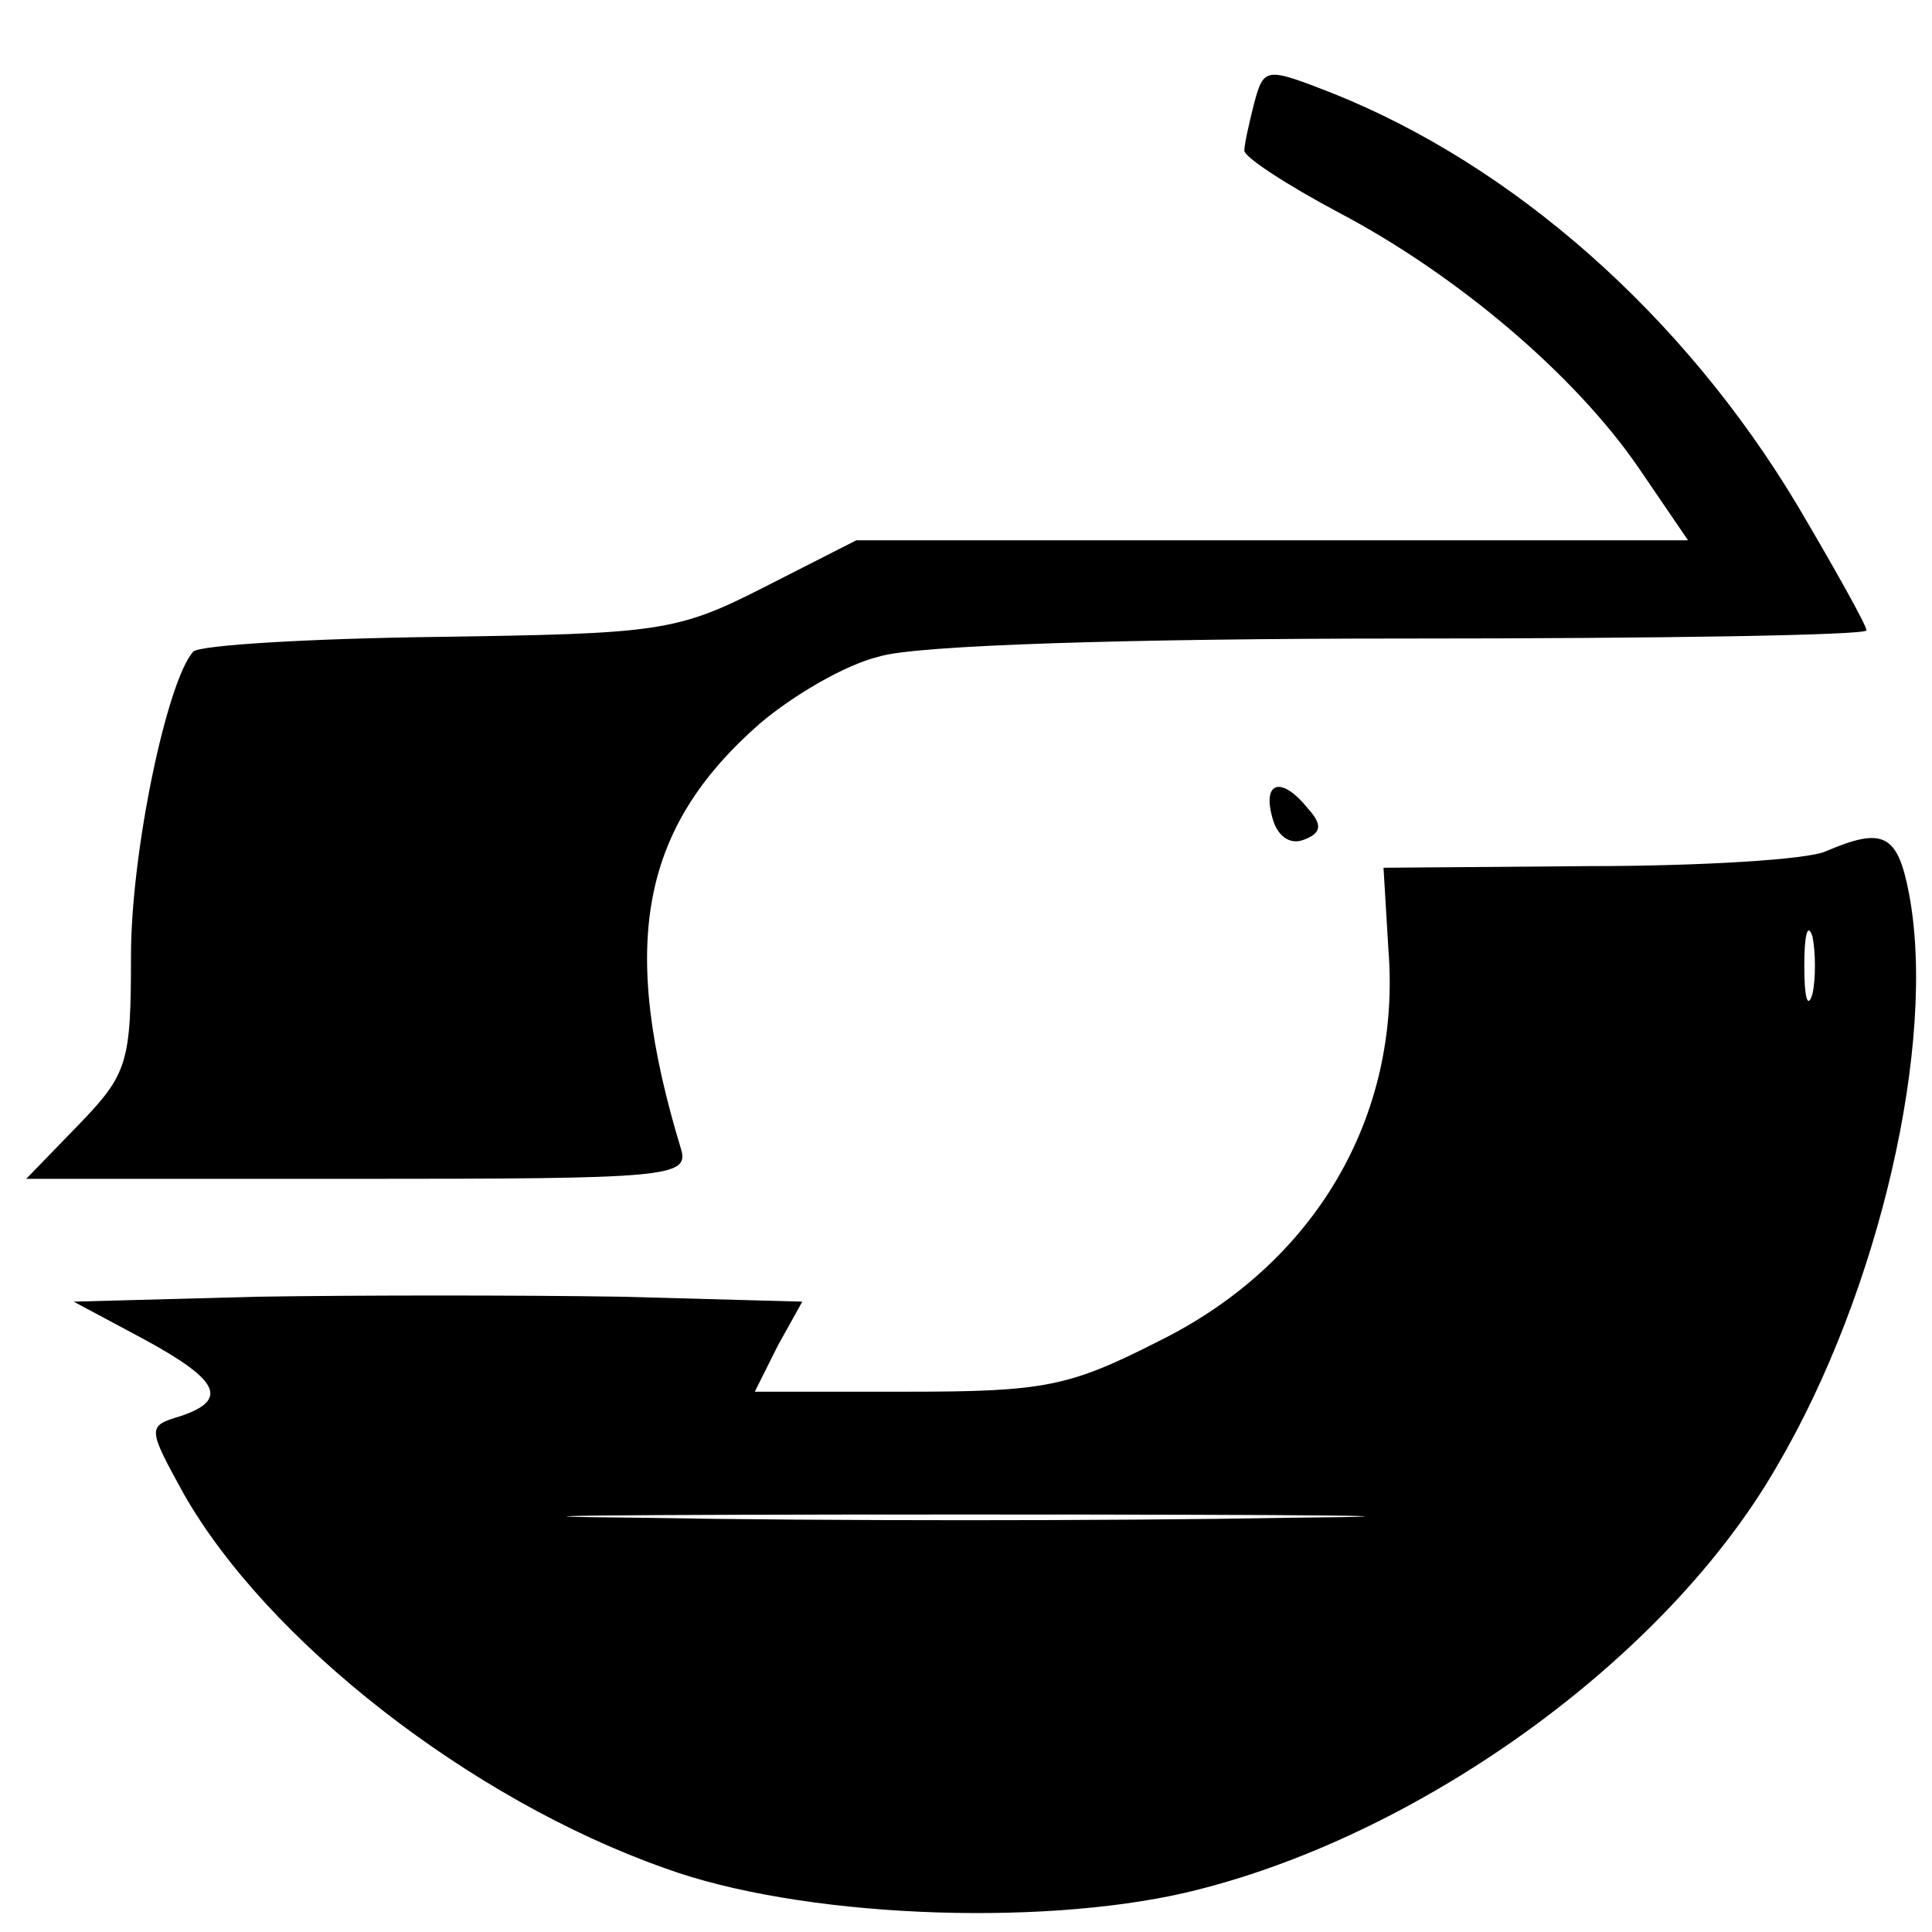 <?xml version="1.0" standalone="no"?>
<!DOCTYPE svg PUBLIC "-//W3C//DTD SVG 20010904//EN"
 "http://www.w3.org/TR/2001/REC-SVG-20010904/DTD/svg10.dtd">
<svg version="1.0" xmlns="http://www.w3.org/2000/svg"
 width="118pt" height="118pt" viewBox="0 0 118 118"
 preserveAspectRatio="xMidYMid meet">
<g transform="translate(0,118) scale(0.1,-0.1)"
fill="#000000" stroke="none">
<path d="M766 1117 c-3 -12 -6 -25 -6 -29 0 -4 26 -21 58 -38 72 -38 144 -99
183 -156 l30 -44 -254 0 -254 0 -57 -29 c-53 -27 -64 -28 -199 -30 -78 -1
-145 -5 -149 -9 -16 -18 -38 -122 -38 -186 0 -65 -2 -72 -32 -103 l-32 -33
203 0 c188 0 202 1 197 18 -38 125 -25 196 48 260 20 17 52 36 73 41 22 7 154
11 321 11 155 0 282 2 282 5 0 3 -19 37 -42 76 -70 117 -174 208 -284 252 -41
16 -42 16 -48 -6z"/>
<path d="M777 681 c3 -12 11 -17 19 -14 11 4 12 9 3 19 -16 20 -28 17 -22 -5z"/>
<path d="M1115 660 c-11 -5 -76 -9 -145 -9 l-125 -1 3 -50 c8 -102 -45 -192
-140 -239 -55 -28 -70 -31 -154 -31 l-93 0 14 28 15 27 -110 3 c-61 1 -161 1
-223 0 l-112 -3 43 -23 c46 -25 52 -37 22 -47 -20 -6 -20 -7 2 -47 51 -90 175
-187 294 -229 82 -30 227 -36 318 -15 141 33 293 142 361 260 63 107 98 260
81 350 -7 37 -16 41 -51 26z m-8 -87 c-3 -10 -5 -2 -5 17 0 19 2 27 5 18 2
-10 2 -26 0 -35z m-320 -320 c-108 -2 -286 -2 -395 0 -108 1 -19 2 198 2 217
0 306 -1 197 -2z"/>
</g>
</svg>
